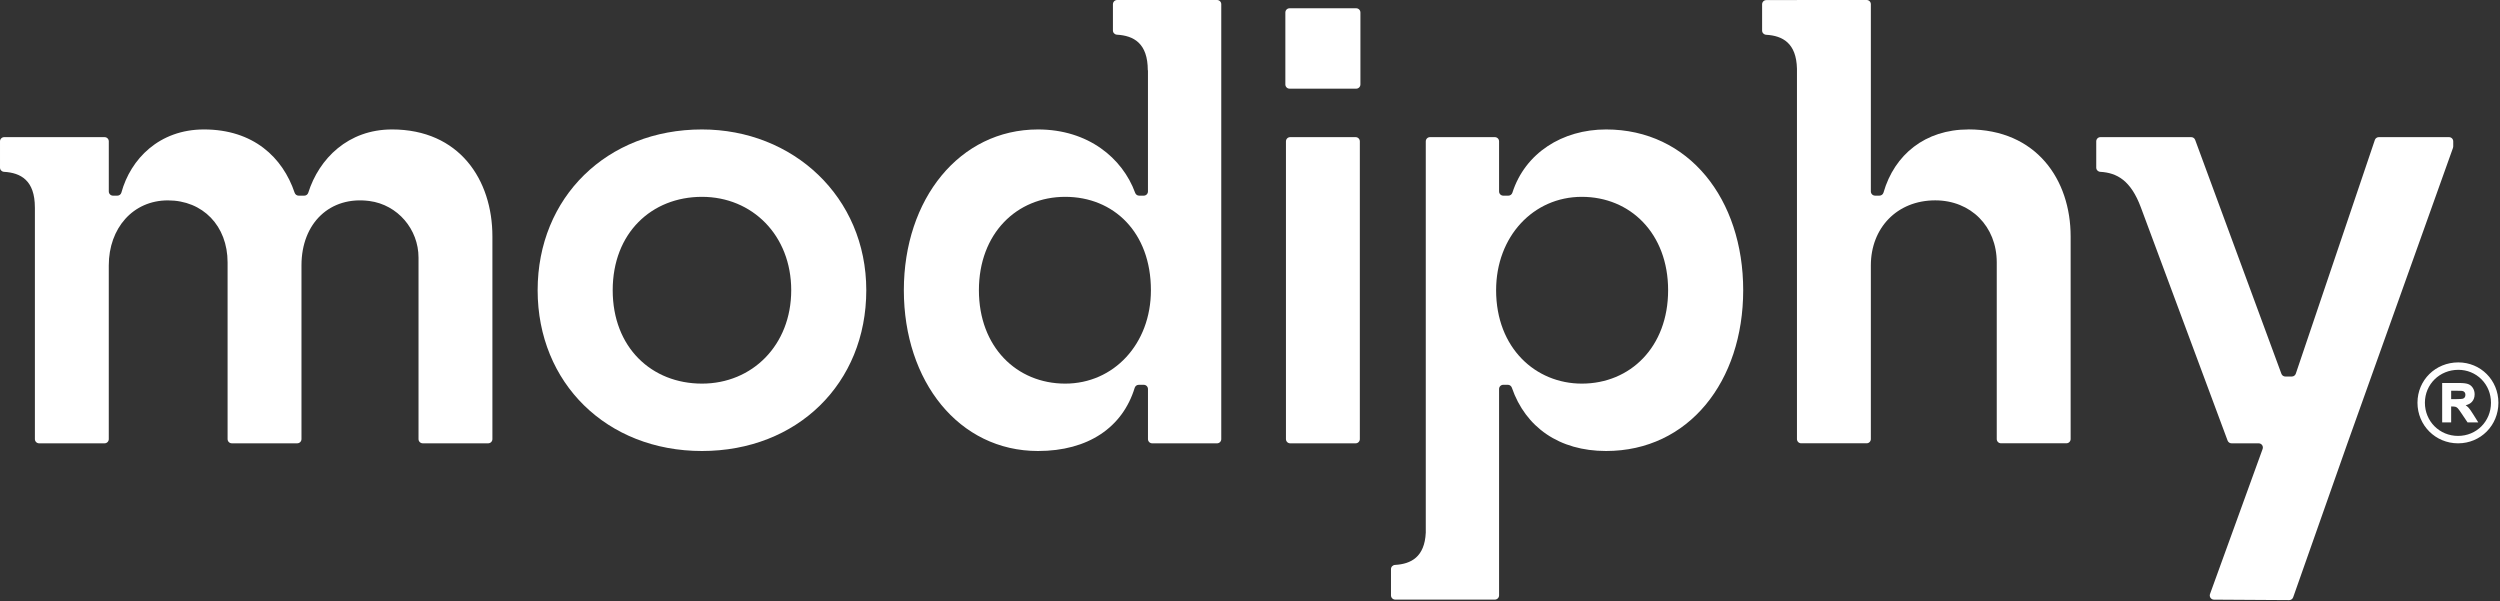 <?xml version="1.0" encoding="UTF-8" standalone="no"?><!DOCTYPE svg PUBLIC "-//W3C//DTD SVG 1.1//EN" "http://www.w3.org/Graphics/SVG/1.1/DTD/svg11.dtd"><svg width="100%" height="100%" viewBox="0 0 1555 374" version="1.1" xmlns="http://www.w3.org/2000/svg" xmlns:xlink="http://www.w3.org/1999/xlink" xml:space="preserve" xmlns:serif="http://www.serif.com/" style="fill-rule:evenodd;clip-rule:evenodd;stroke-linejoin:round;stroke-miterlimit:2;"><rect x="0" y="0" width="1555" height="374" fill="#333333" stroke="none"/><path d="M1529.08,230.03c5.49,0 10.61,2.11 14.41,5.92c3.81,3.83 5.91,9 5.9,14.57c0,11.56 -8.99,20.61 -20.49,20.61c-11.5,0 -20.61,-9.06 -20.61,-20.63c0.01,-11.48 9.14,-20.47 20.78,-20.47l0.01,0Zm-0.01,-4.62c-14.19,0 -25.39,11 -25.4,25.08c-0,14.08 11.19,25.26 25.23,25.26l0.04,0c14.04,0 25.07,-11.16 25.07,-25.23c0.01,-14.07 -11.03,-25.1 -24.93,-25.11l-0.01,-0Z" style="fill:#fff;fill-rule:nonzero;"/><path d="M1538.19,257.48c-1.15,-1.85 -2.08,-3.17 -2.77,-3.91c-0.5,-0.53 -1.09,-1.04 -1.77,-1.51c1.67,-0.39 2.98,-1.1 3.9,-2.13c1.11,-1.23 1.67,-2.8 1.67,-4.67c0,-1.47 -0.37,-2.8 -1.1,-3.95c-0.73,-1.16 -1.73,-1.98 -2.96,-2.43c-1.19,-0.44 -3.09,-0.66 -5.66,-0.66l-10.47,-0l0,24.5l5.59,-0l0,-9.89l0.57,-0c1.05,-0 1.81,0.08 2.28,0.25c0.44,0.15 0.87,0.45 1.28,0.88c0.43,0.46 1.27,1.61 2.48,3.43l3.58,5.33l6.67,-0l-3.28,-5.24l-0.01,0Zm-13.56,-14.44l3.33,-0c2.37,-0 3.18,0.04 3.42,0.08c0.69,0.11 1.2,0.38 1.56,0.79c0.36,0.42 0.54,0.97 0.54,1.67c0,0.63 -0.14,1.15 -0.41,1.55c-0.28,0.4 -0.65,0.68 -1.14,0.85c-0.37,0.12 -1.38,0.27 -4.17,0.27l-3.14,0l0,-5.2l0.01,-0.01Z" style="fill:#fff;fill-rule:nonzero;"/><path d="M243.77,80.52c-27.17,0 -45.3,18.07 -52.03,39.35c-0.34,1.08 -1.33,1.83 -2.46,1.83l-3.53,0c-1.14,0 -2.13,-0.74 -2.49,-1.82c-7.39,-21.95 -25.63,-39.36 -56.4,-39.36c-27.84,0 -45.63,18.37 -51.36,39.29c-0.31,1.12 -1.35,1.89 -2.51,1.89l-2.7,0c-1.45,0 -2.62,-1.17 -2.62,-2.62l0,-31.16c0,-1.45 -1.17,-2.62 -2.62,-2.62l-62.43,0c-1.45,0 -2.62,1.17 -2.62,2.62l0,16.35c0,1.4 1.1,2.53 2.49,2.61c10.42,0.6 19.2,5.29 19.2,22.16l0.01,0l0,144.09c0,1.45 1.17,2.62 2.62,2.62l40.72,0c1.45,0 2.62,-1.17 2.62,-2.62l0,-108.05c0,-23.16 15.07,-40.44 36.77,-40.44c21.7,0 37.13,15.81 37.13,38.6l0,109.88c0,1.45 1.17,2.62 2.62,2.62l40.72,0c1.45,0 2.62,-1.17 2.62,-2.62l0,-108.05c0,-26.45 17.9,-43.28 42.29,-40.04c17.54,2.33 30.51,17.53 30.51,35.22l0,112.87c0,1.45 1.17,2.62 2.62,2.62l40.72,0c1.45,0 2.62,-1.17 2.62,-2.62l0,-126.06c0,-35.29 -20.59,-66.55 -62.5,-66.55l-0.01,0.01Z" style="fill:#fff;fill-rule:nonzero;"/><path d="M436.62,80.52c-59.19,0 -102.21,42.28 -102.21,100c0,57.72 43.02,100 102.21,100c59.19,0 102.21,-41.91 102.21,-100c0,-58.09 -45.59,-100 -102.21,-100Zm0,158.09c-31.25,0 -55.52,-22.43 -55.52,-58.09c0,-35.66 24.27,-58.09 55.52,-58.09c31.25,0 55.52,23.9 55.52,58.09c0,34.19 -24.27,58.09 -55.52,58.09Z" style="fill:#fff;fill-rule:nonzero;"/><path d="M692.24,2.62l0,16.35c0,1.4 1.1,2.53 2.49,2.61c10.42,0.6 19.2,5.29 19.2,22.16l0.1,0l0,75.34c0,1.45 -1.17,2.62 -2.62,2.62l-2.87,0c-1.12,0 -2.09,-0.71 -2.47,-1.76c-7.89,-21.64 -29.28,-39.42 -60.42,-39.42c-48.9,0 -83.46,43.38 -83.46,100c0,56.62 34.19,100 83.46,100c31.19,0 52.6,-14.69 60.12,-39.28c0.34,-1.12 1.35,-1.89 2.52,-1.89l3.13,0c1.45,0 2.62,1.17 2.62,2.62l0,31.16c0,1.45 1.17,2.62 2.62,2.62l40.35,0c1.45,0 2.62,-1.17 2.62,-2.62l0,-270.51c0,-1.45 -1.17,-2.62 -2.62,-2.62l-62.14,-0c-1.45,-0 -2.62,1.17 -2.62,2.62l-0.01,-0Zm-29.68,235.99c-30.15,-0 -53.68,-22.79 -53.68,-58.09c-0,-35.3 23.53,-58.09 53.68,-58.09c30.15,-0 53.31,22.06 53.31,58.09c0,33.46 -23.16,58.09 -53.31,58.09Z" style="fill:#fff;fill-rule:nonzero;"/><path d="M846.18,7.77c0,-1.446 -1.174,-2.62 -2.62,-2.62l-41.45,0c-1.446,0 -2.62,1.174 -2.62,2.62l0,44.76c0,1.446 1.174,2.62 2.62,2.62l41.45,0c1.446,0 2.62,-1.174 2.62,-2.62l0,-44.76Z" style="fill:#fff;"/><path d="M845.82,87.92c0,-1.446 -1.174,-2.62 -2.62,-2.62l-40.72,0c-1.446,0 -2.62,1.174 -2.62,2.62l0,185.21c0,1.446 1.174,2.62 2.62,2.62l40.72,0c1.446,0 2.62,-1.174 2.62,-2.62l0,-185.21Z" style="fill:#fff;"/><path d="M998.97,80.52c-27.26,0 -50.33,14.7 -58.26,39.32c-0.35,1.1 -1.35,1.86 -2.51,1.86l-3.16,0c-1.45,0 -2.62,-1.17 -2.62,-2.62l0,-31.16c0,-1.45 -1.17,-2.62 -2.62,-2.62l-40.35,0c-1.45,0 -2.62,1.17 -2.62,2.62l0,243.39c-0.71,15.17 -9.17,19.5 -19.14,20.07c-1.4,0.08 -2.5,1.21 -2.5,2.61l0,16.34c0,1.45 1.17,2.62 2.62,2.62l61.99,0c1.45,0 2.62,-1.17 2.62,-2.62l0,-128.37c0,-1.45 1.17,-2.62 2.62,-2.62l2.84,-0c1.13,-0 2.12,0.73 2.49,1.8c8.5,24.66 29.52,39.38 58.6,39.38c51.47,0 85.3,-43.38 85.3,-100c-0,-56.62 -33.82,-100 -85.3,-100Zm-15.08,158.09c-28.68,0 -53.31,-22.06 -53.31,-58.09c-0,-33.46 23.16,-58.09 53.31,-58.09c30.15,0 53.68,22.79 53.68,58.09c-0,35.3 -23.53,58.09 -53.68,58.09Z" style="fill:#fff;fill-rule:nonzero;"/><path d="M1224.34,80.52c-26.85,0 -46.03,15.68 -52.79,39.24c-0.33,1.14 -1.34,1.93 -2.53,1.93l-2.73,0c-1.45,0 -2.62,-1.17 -2.62,-2.62l0,-116.45c0,-1.45 -1.17,-2.62 -2.62,-2.62l-43.34,0l0,0.06l-19.06,0c-1.45,0 -2.62,1.17 -2.62,2.62l0,16.34c0,1.4 1.1,2.53 2.5,2.61c10.2,0.59 18.82,5.1 19.18,21.12l0,230.36c0,1.45 1.17,2.62 2.62,2.62l40.72,0c1.45,0 2.62,-1.17 2.62,-2.62l0,-108.05c0,-23.16 16.18,-40.44 40.07,-40.44c22.06,-0 38.24,16.18 38.24,38.6l0,109.88c0,1.45 1.17,2.62 2.62,2.62l40.72,-0c1.45,-0 2.62,-1.17 2.62,-2.62l0,-126.06c0,-35.29 -21.32,-66.55 -63.61,-66.55l0.01,0.03Z" style="fill:#fff;fill-rule:nonzero;"/><path d="M1477.15,87.08l-49.16,145.34c-0.36,1.06 -1.36,1.78 -2.48,1.78l-4.02,-0c-1.1,-0 -2.08,-0.68 -2.46,-1.71l-53.64,-145.48c-0.38,-1.03 -1.36,-1.71 -2.46,-1.71l-56.45,-0c-1.45,-0 -2.62,1.17 -2.62,2.62l0,16.35c0,1.4 1.1,2.53 2.49,2.61c10.36,0.6 19.01,5.29 25.28,22.16l53.93,145c0.38,1.03 1.36,1.71 2.46,1.71l16.87,-0c1.82,-0 3.08,1.8 2.46,3.51l-32.72,90.21c-0.62,1.7 0.64,3.5 2.45,3.51l46.78,0.29c1.12,-0 2.12,-0.7 2.49,-1.75l33.75,-95.77l65.66,-183.77c0.1,-0.28 0.15,-0.58 0.15,-0.88l0,-3.18c0,-1.45 -1.17,-2.62 -2.62,-2.62l-43.67,-0c-1.12,-0 -2.12,0.72 -2.48,1.78l0.01,-0Z" style="fill:#fff;fill-rule:nonzero;"/></svg>